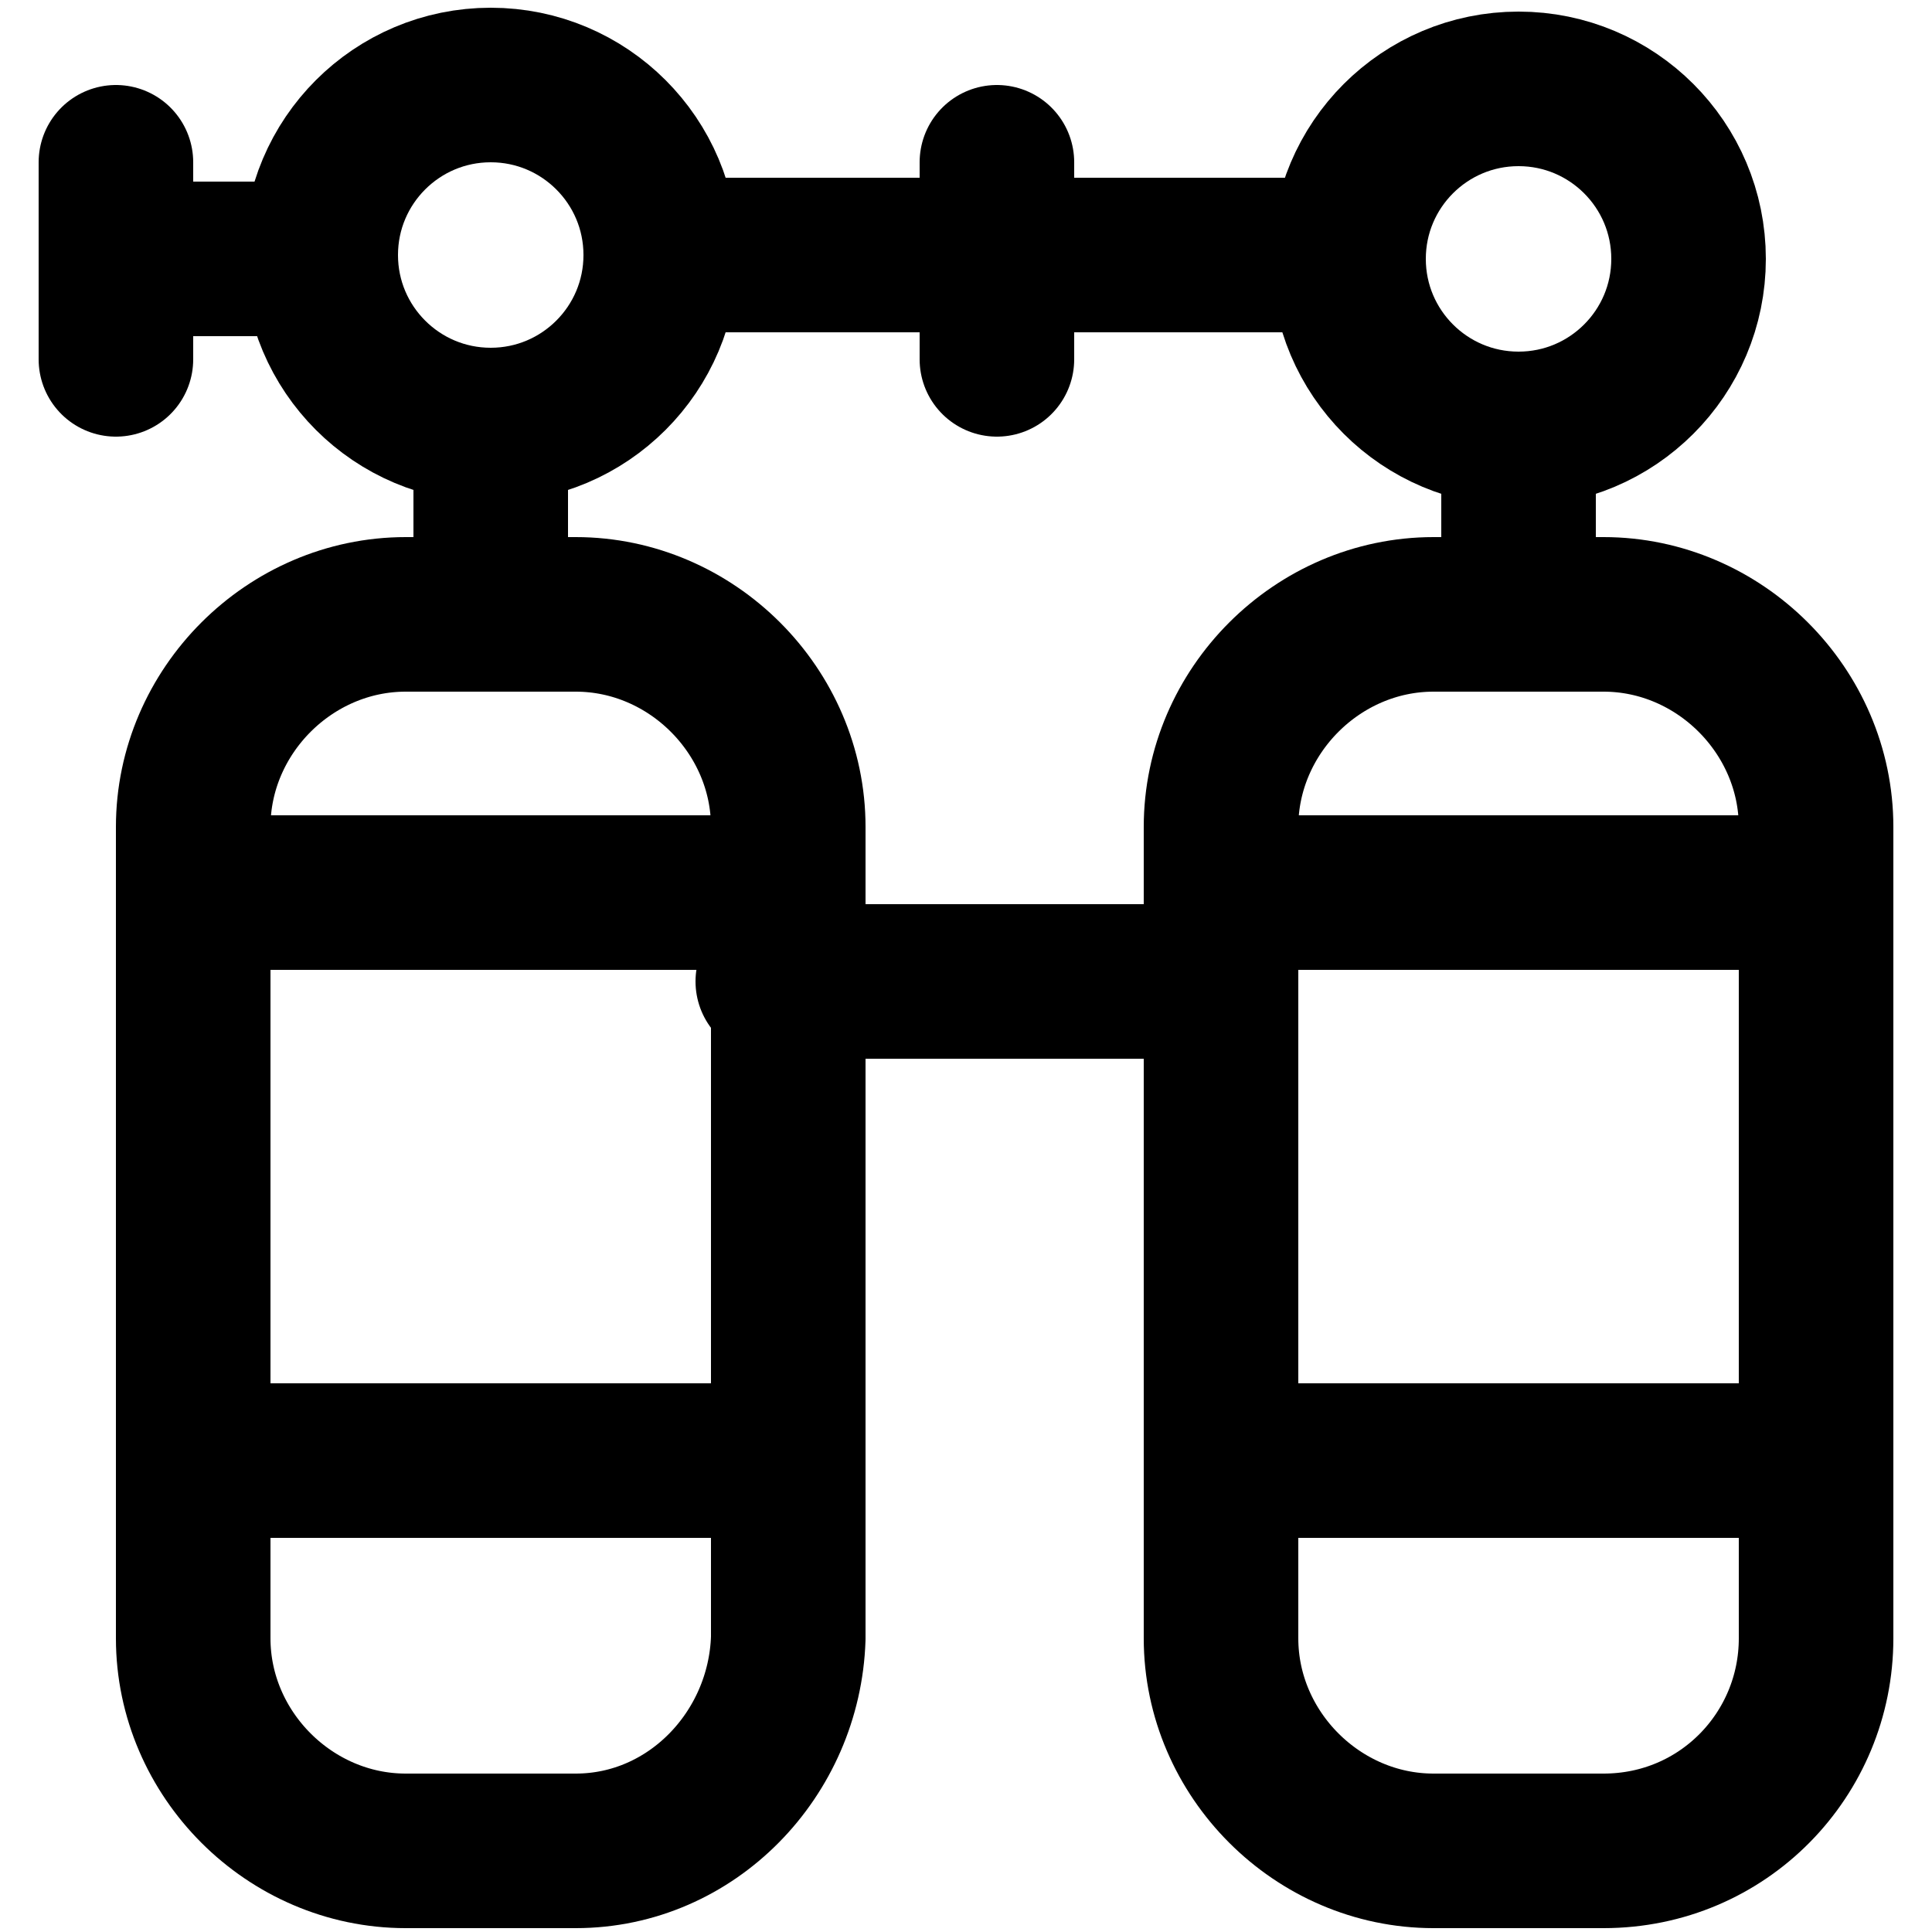 <svg xml:space="preserve" style="enable-background:new 0 0 50 50;" viewBox="0 0 50 50" y="0px" x="0px" xmlns:xlink="http://www.w3.org/1999/xlink" xmlns="http://www.w3.org/2000/svg" id="Layer_2" version="1.1">
<style type="text/css">
	.st0{fill:none;stroke:#000000;stroke-width:4;stroke-linecap:round;stroke-linejoin:round;stroke-miterlimit:10;}
	.st1{fill:none;stroke:#000000;stroke-width:4;stroke-miterlimit:10;}
</style>
<g>
	<line y2="9.3" x2="3" y1="4.2" x1="3" class="st0"></line>
	<line y2="6.7" x2="8.2" y1="6.7" x1="3" class="st0"></line>
	<line y2="9.3" x2="25.8" y1="4.2" x1="25.8" class="st0"></line>
	<circle r="4.4" cy="6.6" cx="12.7" class="st1"></circle>
	<circle r="4.4" cy="6.7" cx="39.3" class="st1"></circle>
	<line y2="6.6" x2="34.9" y1="6.6" x1="17.1" class="st0"></line>
	<path d="M14.9,47.9h-4.4c-3,0-5.5-2.5-5.5-5.5v-21c0-3,2.5-5.5,5.5-5.5h4.4c3,0,5.5,2.5,5.5,5.5v21
		C20.3,45.4,17.9,47.9,14.9,47.9z" class="st0"></path>
	<path d="M41.5,47.9h-4.4c-3,0-5.5-2.5-5.5-5.5v-21c0-3,2.5-5.5,5.5-5.5h4.4c3,0,5.5,2.5,5.5,5.5v21
		C47,45.4,44.6,47.9,41.5,47.9z" class="st0"></path>
	<line y2="15.9" x2="12.7" y1="11" x1="12.7" class="st0"></line>
	<line y2="15.9" x2="39.3" y1="11.1" x1="39.3" class="st0"></line>
	<line y2="23.1" x2="20.3" y1="23.1" x1="5" class="st0"></line>
	<line y2="23.1" x2="47" y1="23.1" x1="31.7" class="st0"></line>
	<line y2="37.8" x2="20.3" y1="37.8" x1="5" class="st0"></line>
	<line y2="37.8" x2="47" y1="37.8" x1="31.6" class="st0"></line>
</g>
<line y2="25.4" x2="30.7" y1="25.4" x1="20" class="st0"></line>
</svg>
